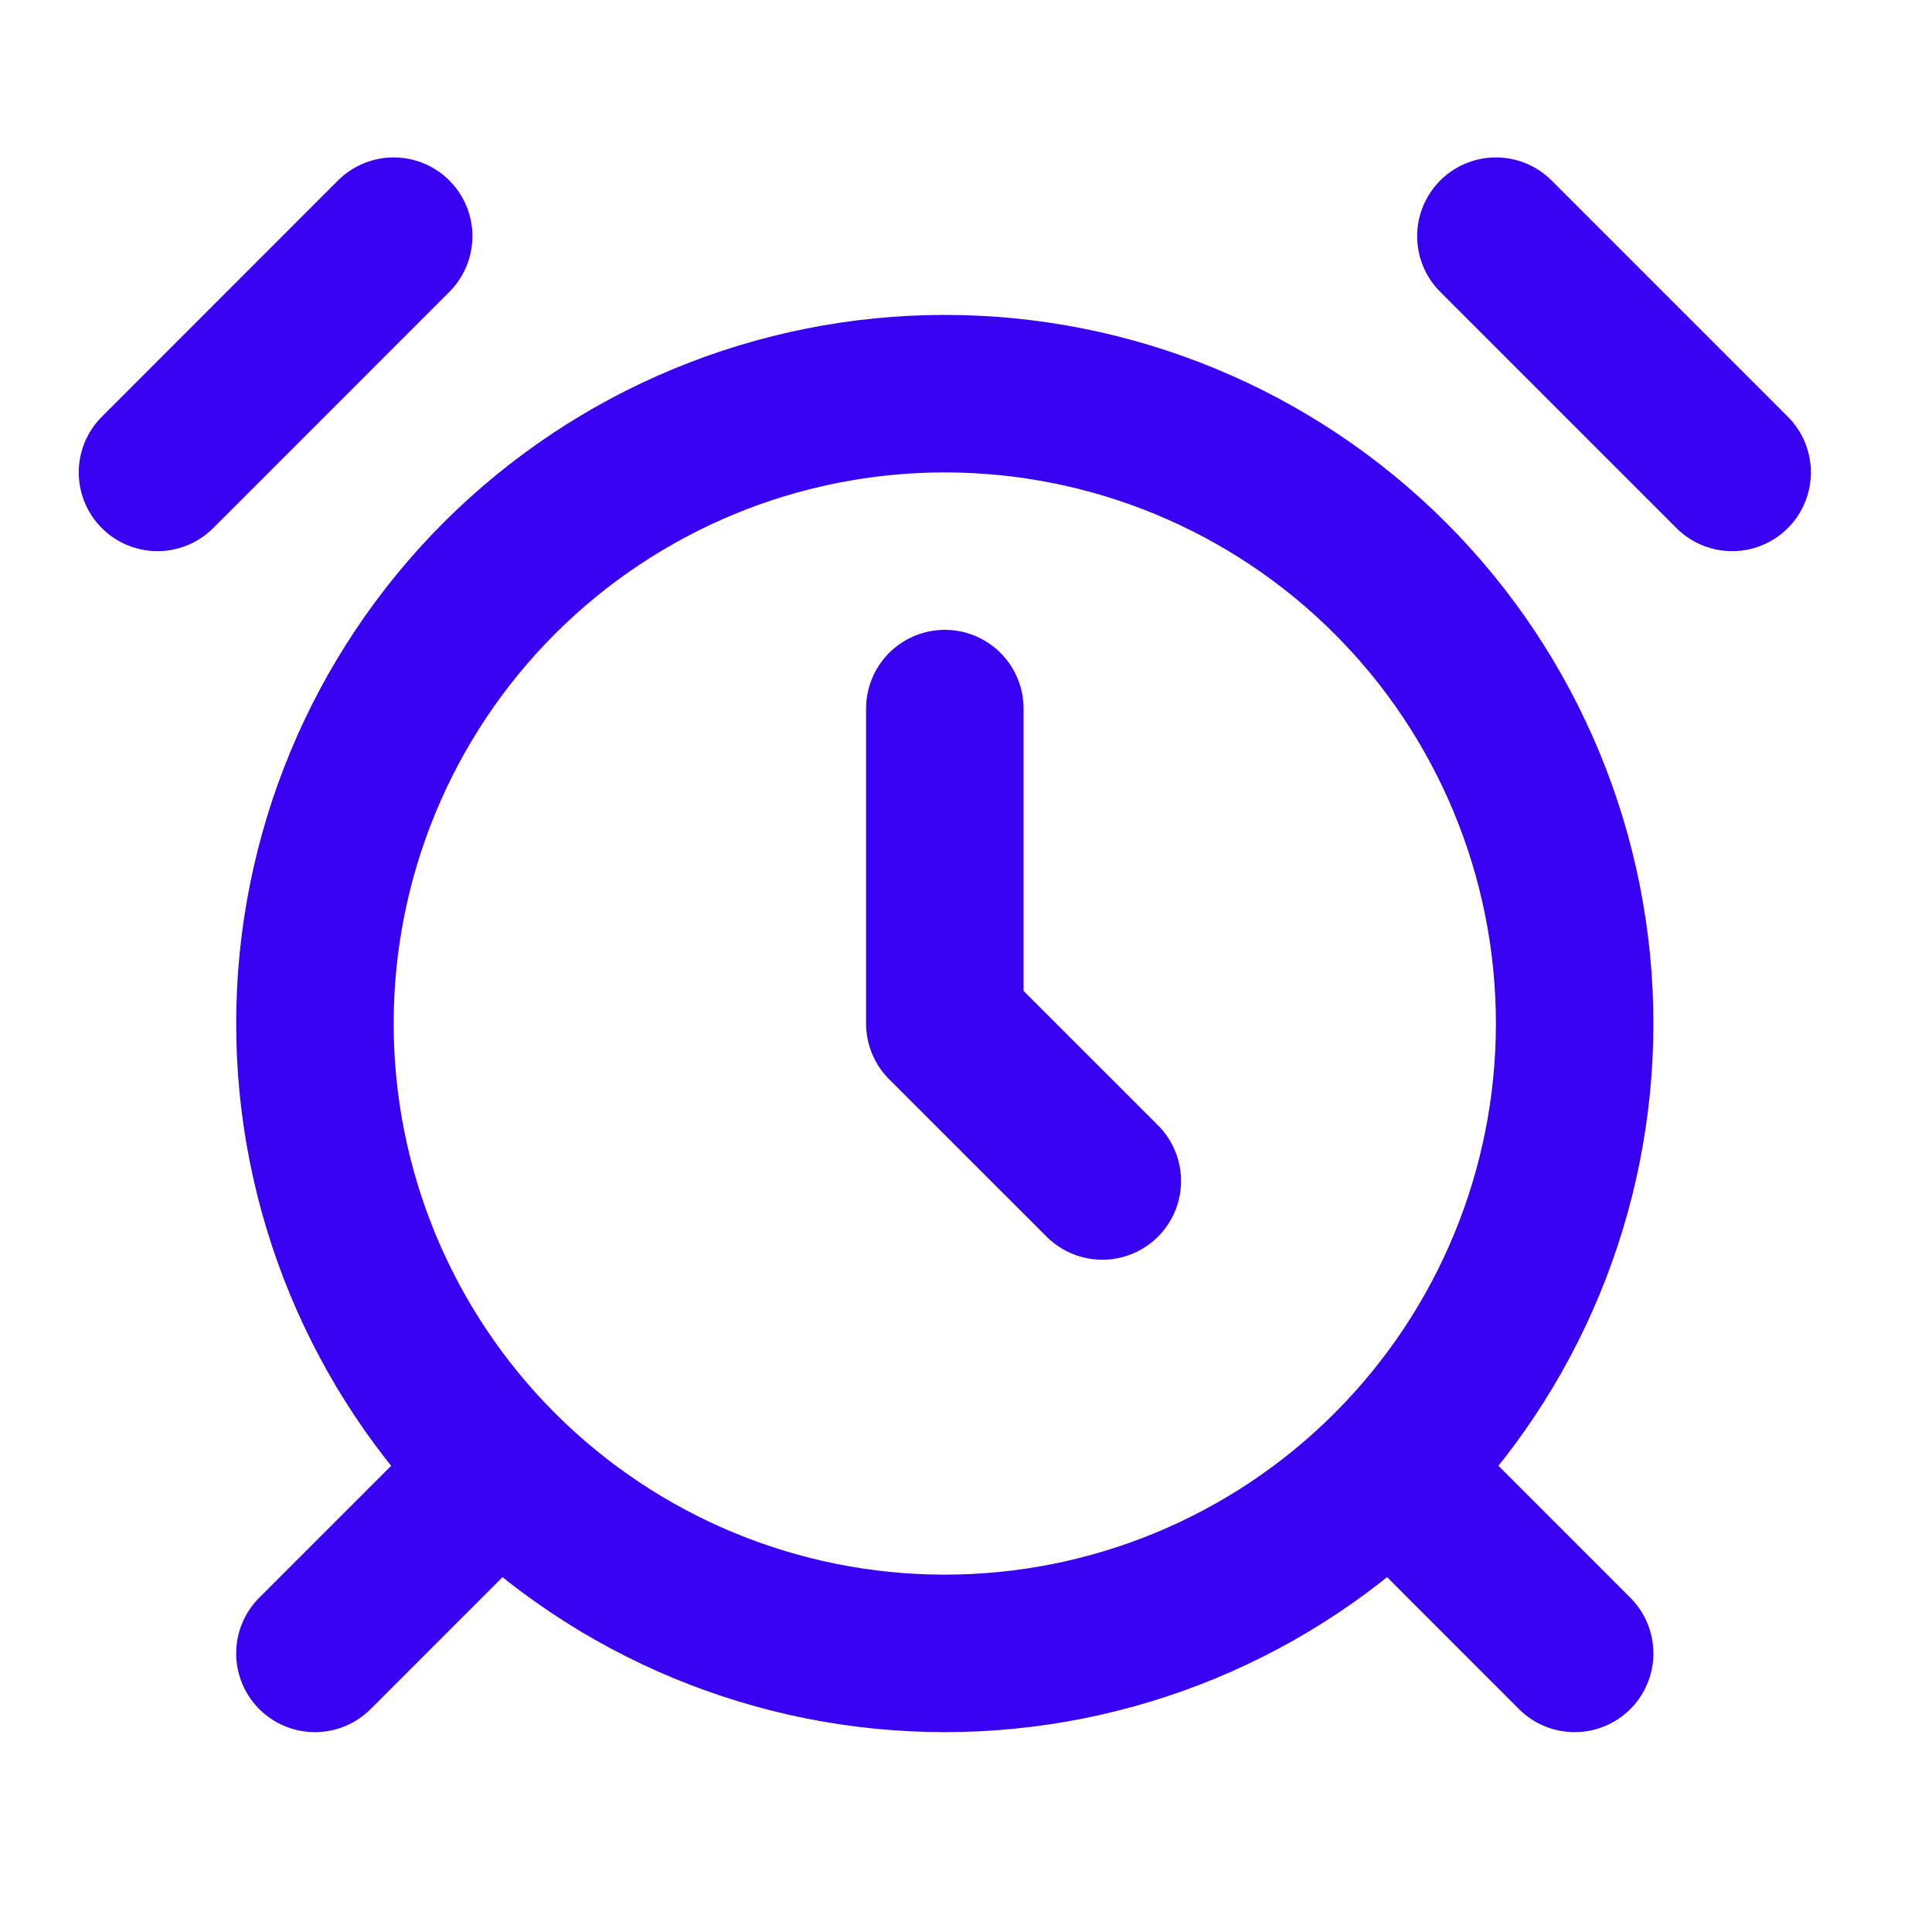<svg width="29" height="29" viewBox="0 0 29 29" fill="none" xmlns="http://www.w3.org/2000/svg">
<path d="M5.909 3.545L2.364 7.091M26 7.091L22.454 3.545M7.091 22.454L4.727 24.818M21.273 22.454L23.636 24.818M14.182 10.636V15.364L16.546 17.727M14.182 24.818C16.689 24.818 19.094 23.822 20.867 22.049C22.64 20.276 23.636 17.871 23.636 15.364C23.636 12.856 22.64 10.451 20.867 8.678C19.094 6.905 16.689 5.909 14.182 5.909C11.674 5.909 9.27 6.905 7.496 8.678C5.723 10.451 4.727 12.856 4.727 15.364C4.727 17.871 5.723 20.276 7.496 22.049C9.27 23.822 11.674 24.818 14.182 24.818Z" stroke="#3901F1" stroke-width="2.364" stroke-linecap="round" stroke-linejoin="round"/>
</svg>
